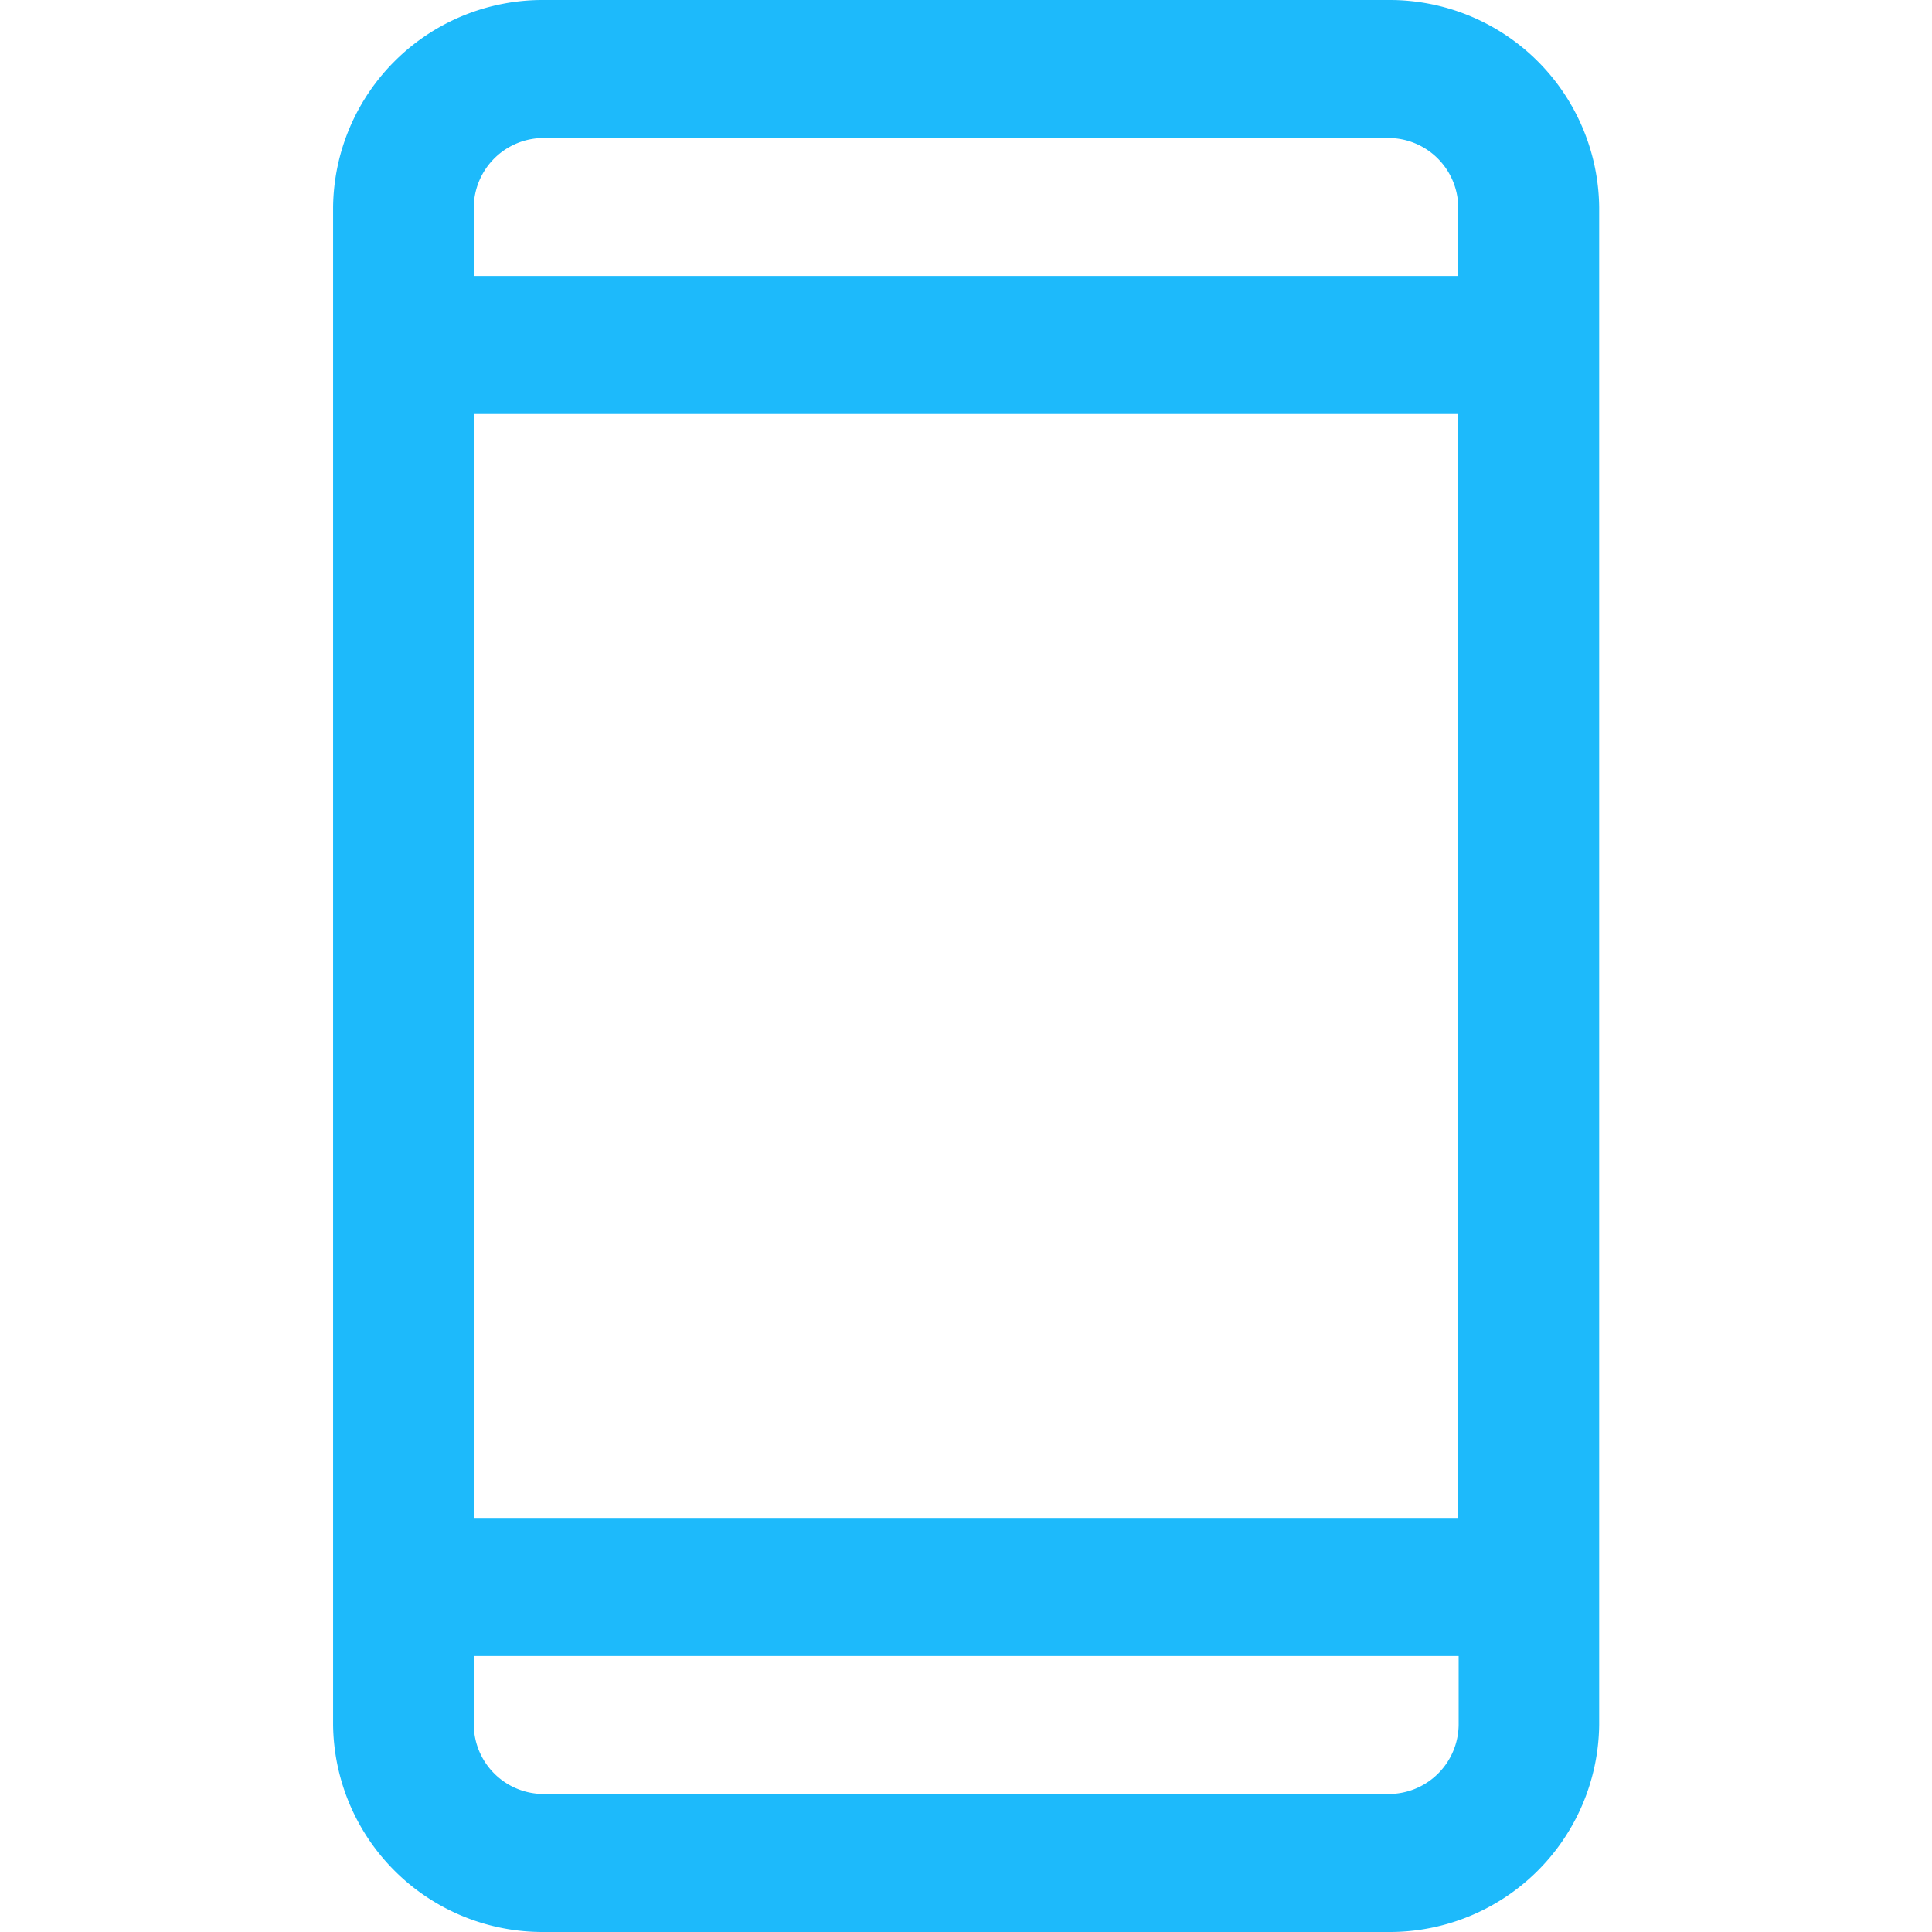 <svg id="Group_20922" data-name="Group 20922" xmlns="http://www.w3.org/2000/svg" width="29.064" height="29.064" viewBox="0 0 29.064 29.064">
  <rect id="Rectangle_3297" data-name="Rectangle 3297" width="29.064" height="29.064" fill="#1dbafb" opacity="0"/>
  <path id="Shape" d="M15.868,29.064H3.173A3.152,3.152,0,0,1,0,25.95V3.114A3.152,3.152,0,0,1,3.173,0h12.7a3.152,3.152,0,0,1,3.173,3.114V25.95A3.152,3.152,0,0,1,15.868,29.064ZM2.116,24.912V25.95a1.052,1.052,0,0,0,1.058,1.038h12.7a1.052,1.052,0,0,0,1.058-1.038V24.912Zm0-18.684V22.835H16.926V6.228ZM3.173,2.076A1.052,1.052,0,0,0,2.116,3.114V4.152H16.926V3.114a1.052,1.052,0,0,0-1.058-1.038Z" transform="translate(5.011)" fill="#1dbafb"/>
</svg>
